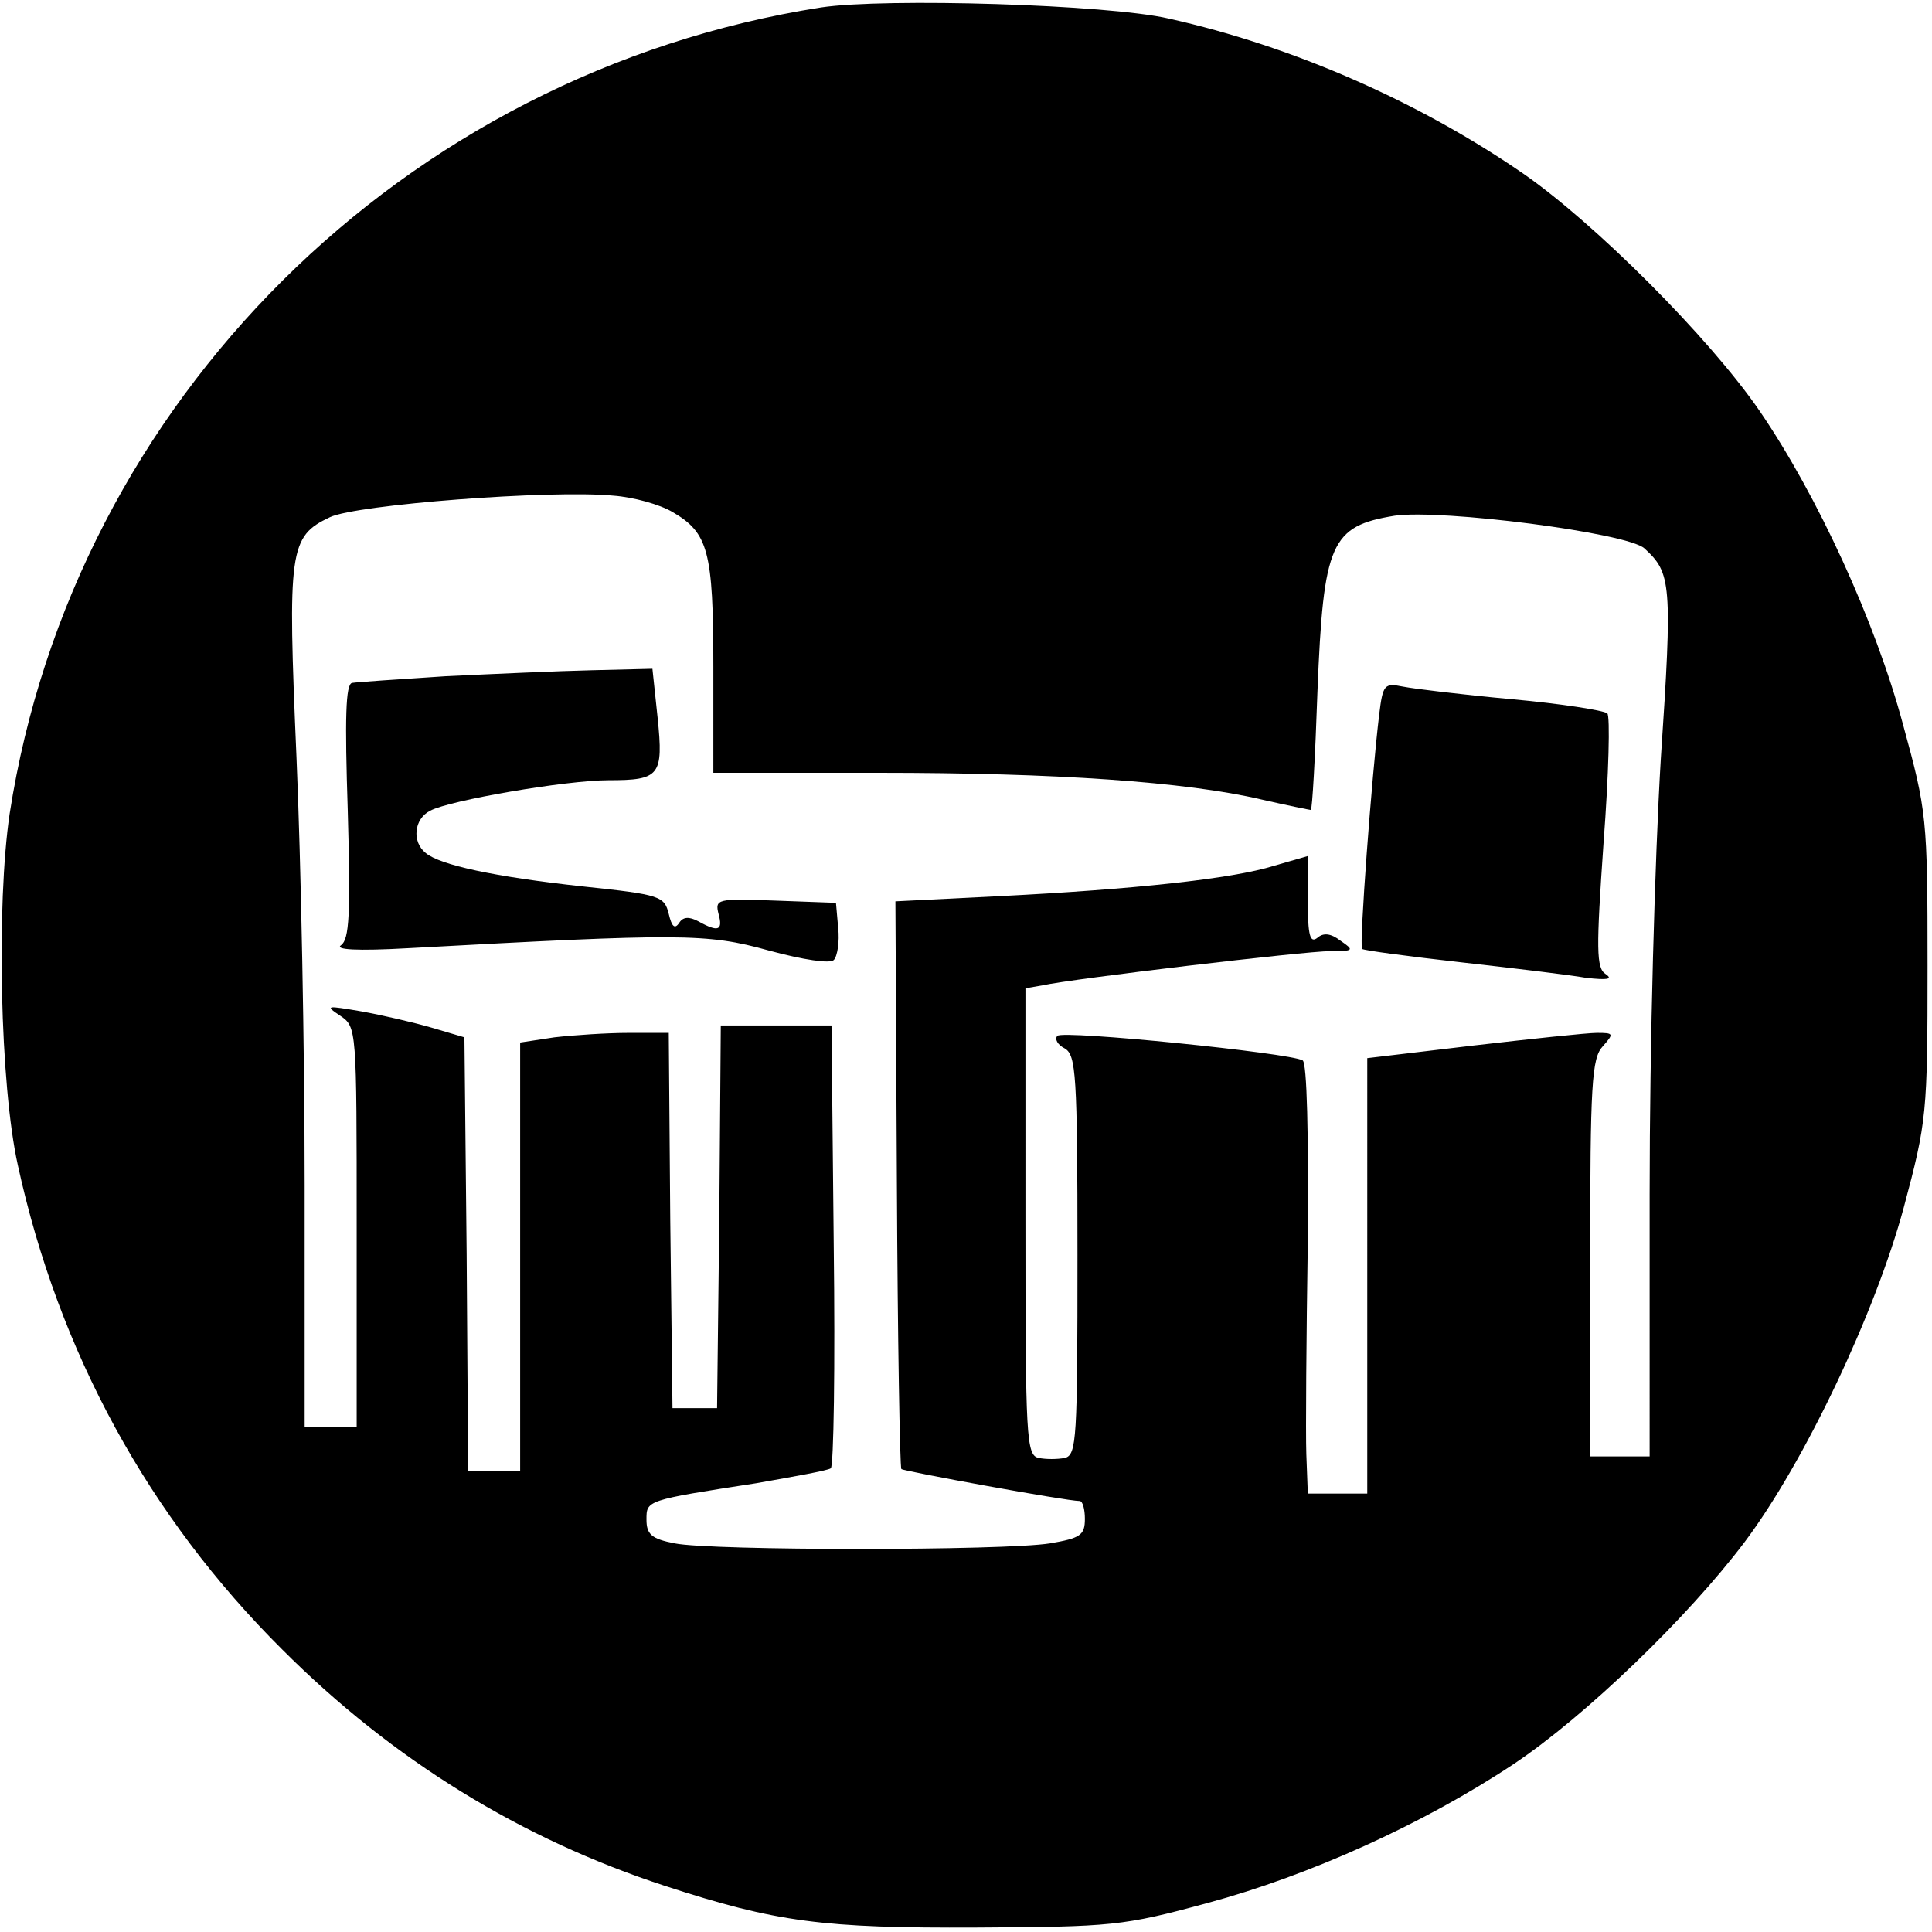 <svg version="1" xmlns="http://www.w3.org/2000/svg" width="346.667" height="346.667" viewBox="0 0 260 260"><path d="M110.5 1C54.3 9.8 9.9 54 1.3 109.5-.5 121.7 0 146 2.4 156.8 7.9 182 20 204.1 38 222c14.9 14.9 32.2 25.5 51.5 31.8 15 4.9 21.3 5.7 42 5.6 18.1-.1 19.6-.2 31-3.3 13.7-3.7 29-10.6 41.2-18.7 9.6-6.4 23.5-19.8 31.1-29.9 8.1-10.8 17.6-30.9 21.4-45 3.1-11.6 3.2-12.6 3.2-32.5 0-20-.1-20.8-3.3-32.5-3.7-13.8-11.5-30.8-19.3-42.2-6.8-9.9-22.2-25.3-31.9-32-14.1-9.7-31-17.1-47.6-20.8C149.1.6 119.2-.3 110.5 1zm-20 67.9c4.8 2.8 5.5 5.2 5.5 20.8V104h22.3c23.7 0 41.3 1.2 51.5 3.6 3.5.8 6.5 1.4 6.6 1.4.2 0 .6-7.2.9-16 .8-20 1.8-22.2 10.4-23.6 6.3-.9 31.3 2.3 33.6 4.4 3.6 3.3 3.8 4.6 2.2 28.4-.8 13.4-1.5 38.3-1.5 58.5V196h-8v-26.7c0-23.4.2-26.9 1.7-28.5 1.5-1.7 1.5-1.8-.8-1.8-1.3 0-8.8.8-16.6 1.7l-14.3 1.7V201h-8l-.2-5.3c-.1-2.8 0-15.8.2-28.8.1-14.2-.1-23.9-.7-24.2-1.7-1-32.3-4.1-33-3.3-.4.4 0 1.2 1 1.7 1.5.9 1.7 3.4 1.7 27.8 0 24.8-.1 26.9-1.7 27.3-1 .2-2.6.2-3.5 0-1.7-.3-1.8-2.7-1.8-31.8V133l2.3-.4c4.1-.9 35.3-4.6 38.7-4.6 3.2 0 3.3-.1 1.4-1.4-1.3-1-2.3-1.1-3.1-.4-1 .8-1.3-.3-1.3-5v-6l-4.5 1.3c-5.7 1.8-19.2 3.2-37 4.1l-14 .7.2 38c.1 20.9.4 38.1.6 38.4.4.3 22.2 4.3 24 4.3.4 0 .7 1.1.7 2.4 0 2.2-.6 2.6-4.7 3.3-6.2 1-45.6 1-50.5 0-3.1-.6-3.8-1.2-3.8-3.2 0-2.6-.1-2.6 14.8-4.9 5.1-.9 9.6-1.7 10-2 .4-.2.6-13.7.4-30l-.3-29.6H97l-.2 25.7-.3 25.8h-6l-.3-25.3L90 139h-5.4c-2.9 0-7.4.3-10 .6l-4.6.7V198h-7l-.2-29.2-.3-29.2-4.4-1.3c-2.4-.7-6.7-1.7-9.5-2.2-4.7-.8-4.9-.8-2.8.6 2.2 1.5 2.2 1.7 2.2 28.4V192h-7v-32.5c0-17.9-.5-43.8-1.1-57.6-1.2-27.9-1-29.7 4.5-32.3 3.6-1.7 29.7-3.7 38.1-2.9 2.8.2 6.3 1.2 8 2.2z"/><path d="M60 91c-6.3.4-12 .8-12.6.9-.9.1-1 4.8-.6 17.2.4 14 .2 17.3-.9 18.1-.9.6 2.1.8 9.1.4 36.7-2 40.1-2 48.4.3 4.8 1.3 8.3 1.8 8.8 1.3s.8-2.5.6-4.3l-.3-3.4-8.2-.3c-7.8-.3-8.1-.2-7.6 1.8.6 2.2 0 2.5-2.7 1-1.3-.7-2.1-.6-2.6.2-.6.9-1 .5-1.4-1.2-.6-2.4-1.1-2.6-11.5-3.7-12-1.3-19.3-2.9-21.2-4.5-1.9-1.5-1.6-4.6.6-5.7 2.6-1.4 18.3-4.1 24-4.1 6.9 0 7.4-.6 6.6-8.4l-.7-6.6-8.2.2c-4.4.1-13.3.5-19.6.8zM185.6 96.2c-1 8.3-2.7 31-2.3 31.5.2.2 6.2 1 13.3 1.8 7.1.8 14.7 1.7 16.9 2.1 2.8.3 3.6.2 2.6-.5-1.3-.8-1.3-3.3-.3-17.7.7-9.2.9-17.1.5-17.4-.5-.4-6.2-1.3-12.8-1.9-6.6-.6-13.2-1.4-14.7-1.7-2.5-.5-2.7-.3-3.2 3.8z"/></svg>